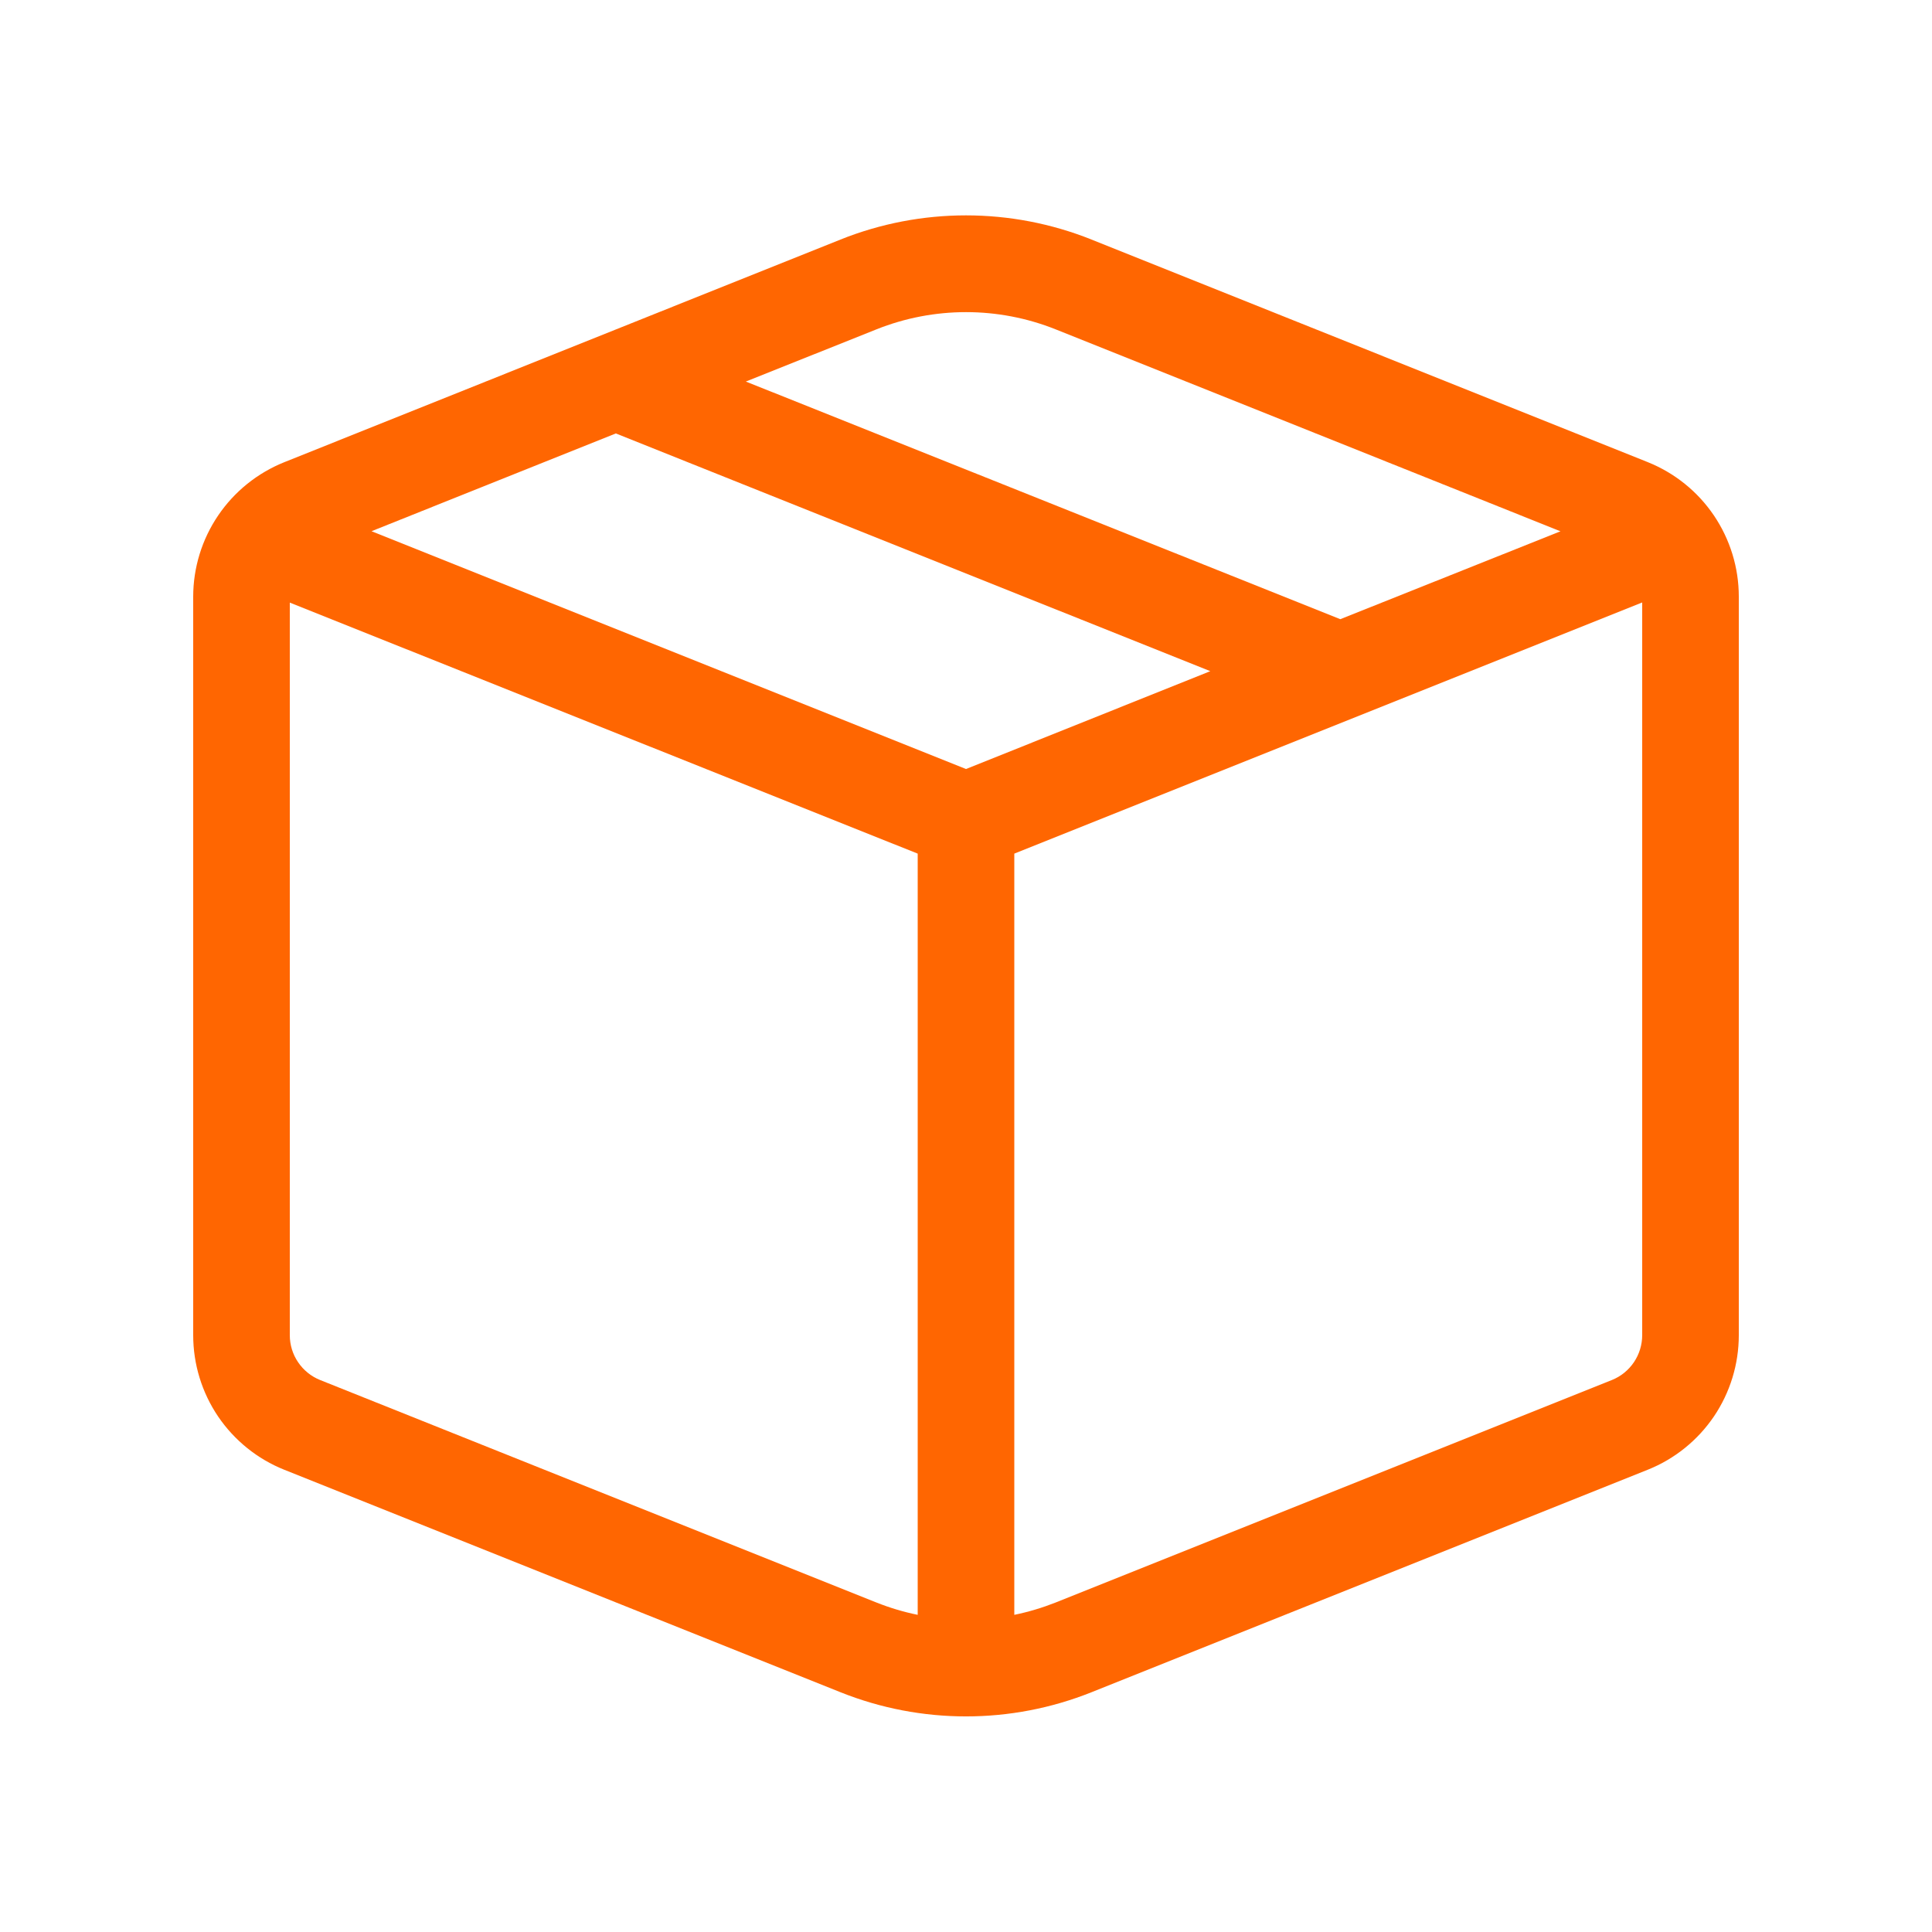 <?xml version="1.0" encoding="UTF-8"?> <svg xmlns="http://www.w3.org/2000/svg" width="43" height="43" viewBox="0 0 43 43" fill="none"><path d="M24.295 5.332C22.501 4.614 20.499 4.614 18.705 5.332L6.327 10.287C5.73 10.527 5.217 10.939 4.856 11.472C4.494 12.005 4.301 12.634 4.3 13.278V29.717C4.3 30.362 4.493 30.992 4.854 31.526C5.216 32.059 5.729 32.473 6.327 32.712L18.705 37.663C20.499 38.381 22.501 38.381 24.295 37.663L36.672 32.712C37.271 32.473 37.784 32.059 38.146 31.526C38.507 30.992 38.7 30.362 38.7 29.717V13.278C38.7 12.634 38.506 12.004 38.145 11.471C37.784 10.938 37.271 10.525 36.672 10.285L24.295 5.332ZM19.505 7.331C20.786 6.819 22.216 6.819 23.497 7.331L34.731 11.825L29.831 13.781L16.6 8.492L19.505 7.331ZM13.706 9.647L26.937 14.938L21.5 17.116L8.269 11.823L13.706 9.647ZM22.575 18.999L36.55 13.409V29.715C36.55 29.93 36.486 30.14 36.366 30.318C36.245 30.497 36.075 30.635 35.875 30.715L23.497 35.666C23.196 35.785 22.889 35.877 22.575 35.941V18.999ZM20.425 18.999V35.941C20.111 35.877 19.803 35.785 19.505 35.666L7.125 30.715C6.926 30.635 6.755 30.497 6.635 30.319C6.514 30.142 6.45 29.932 6.45 29.717V13.412L20.425 18.999Z" fill="#FF6601"></path></svg> 